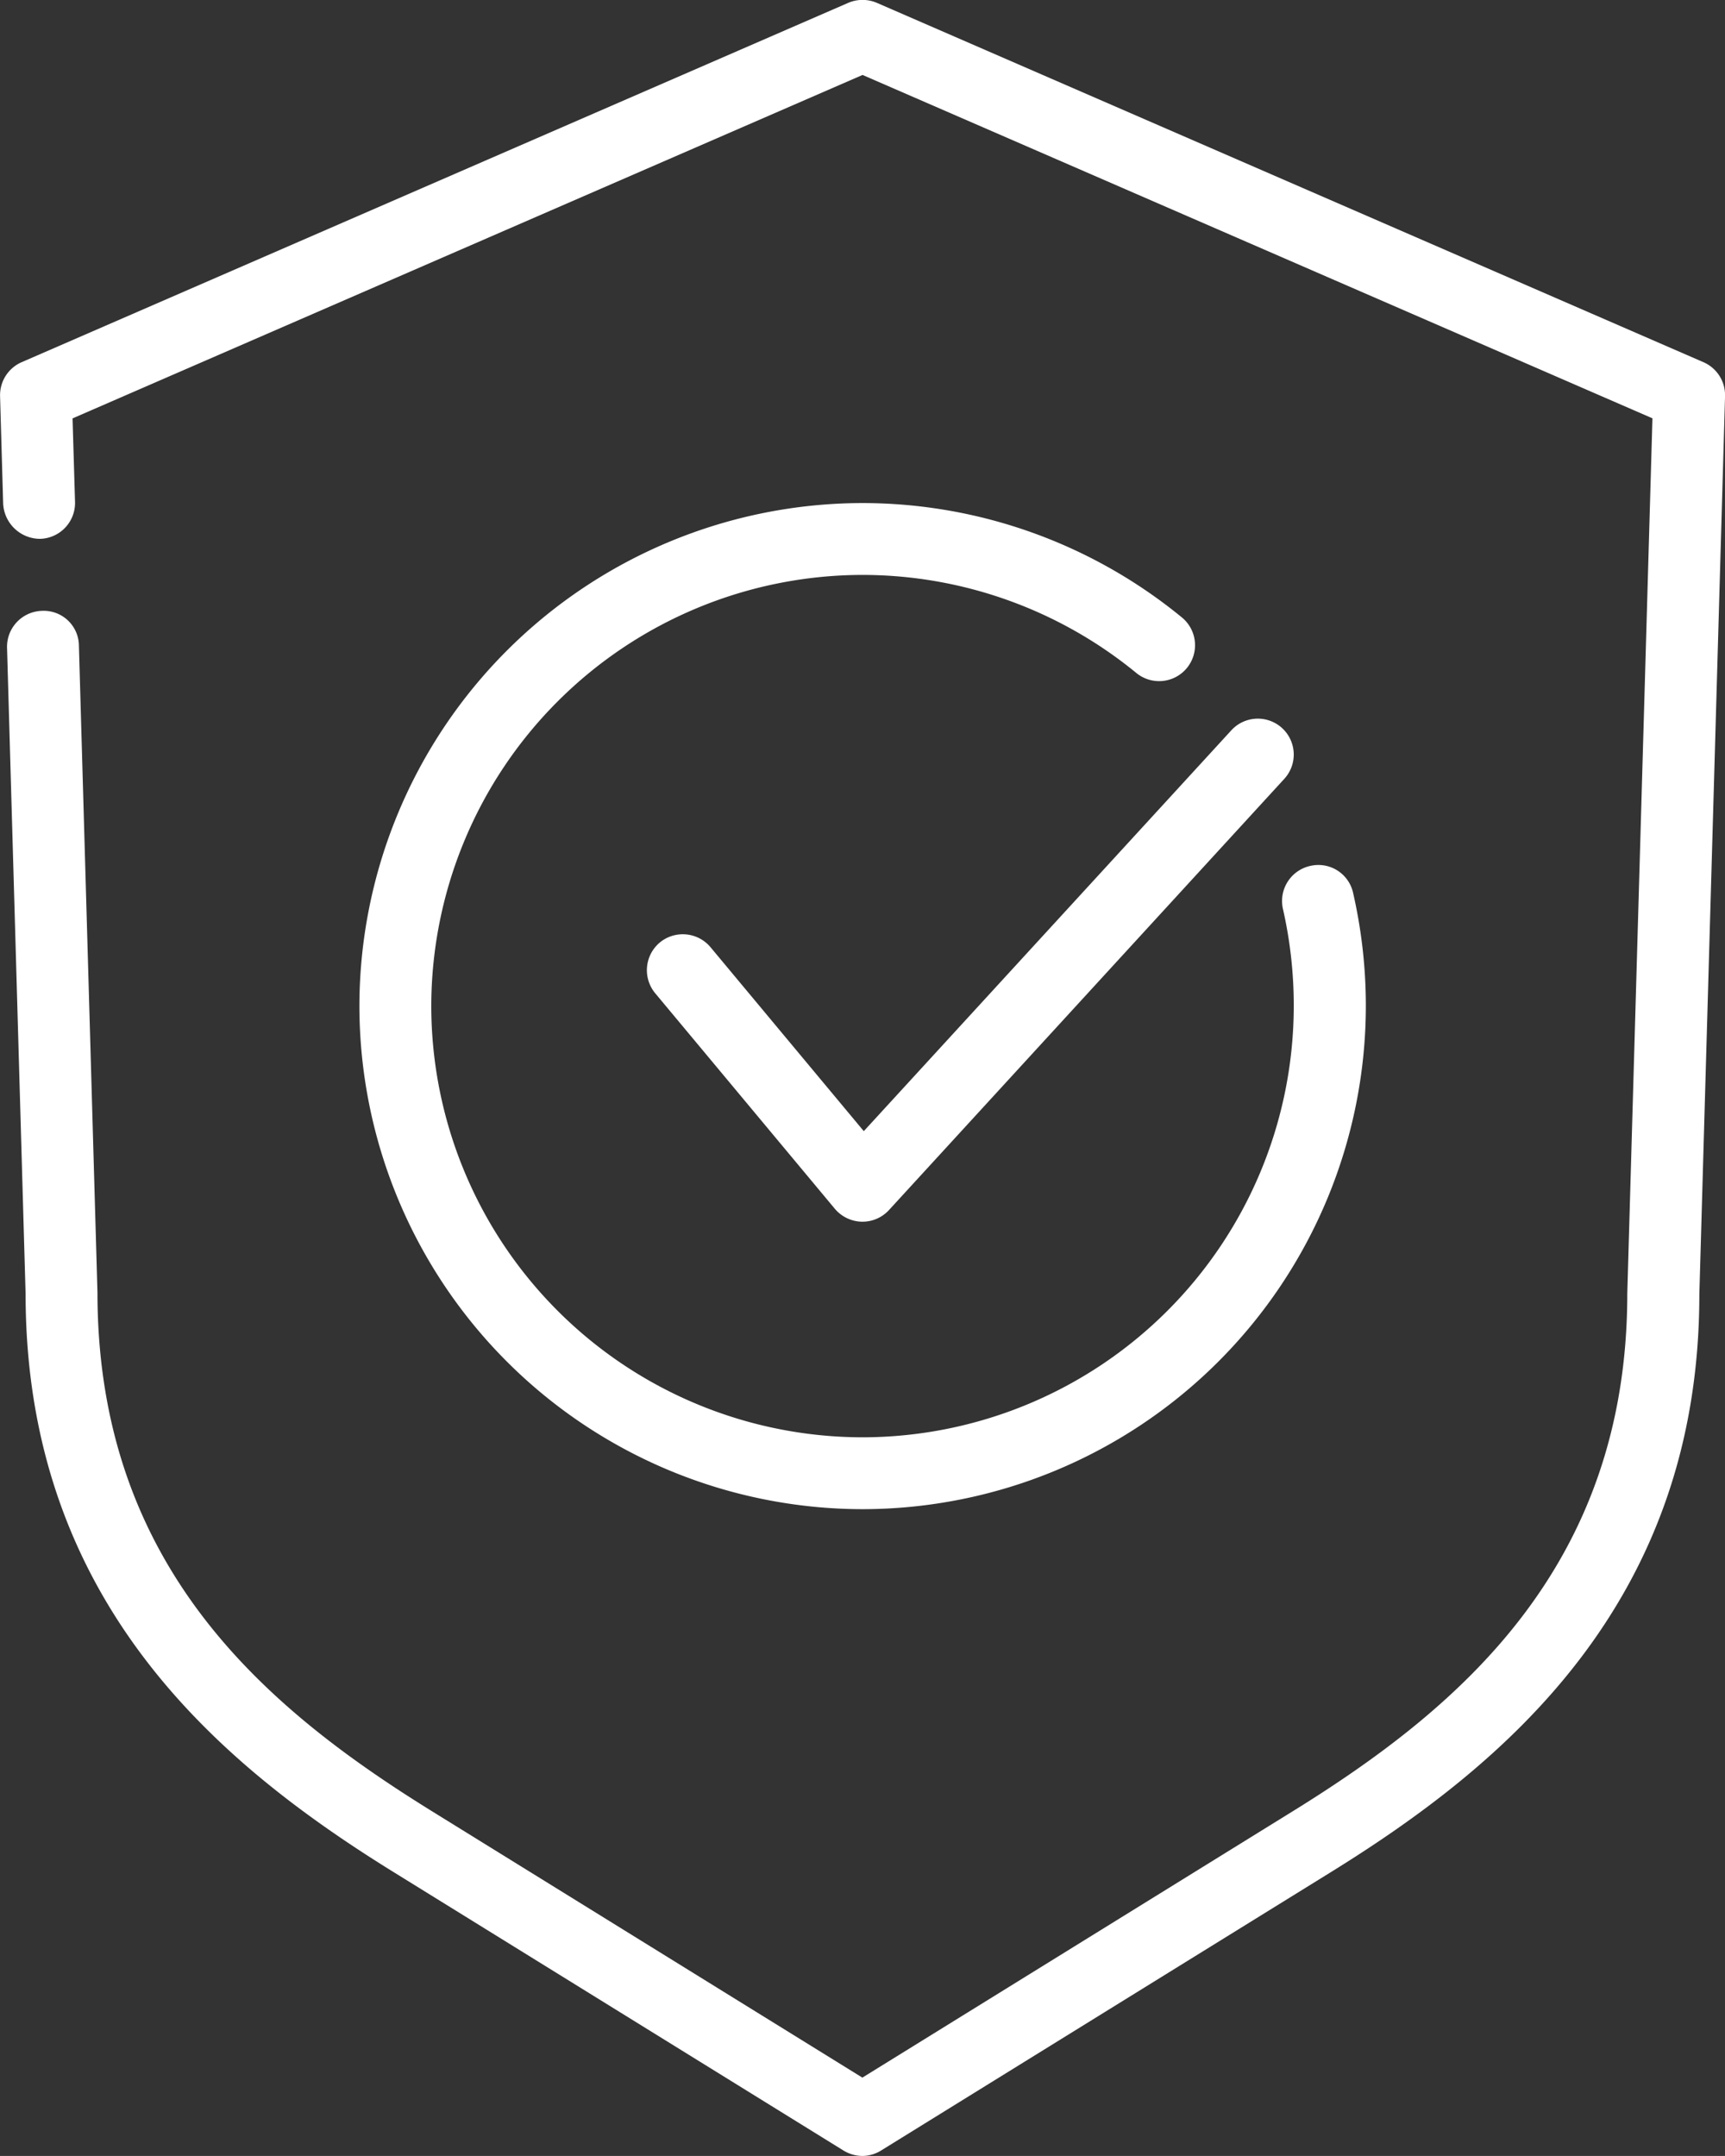 <svg xmlns="http://www.w3.org/2000/svg" width="48.001" height="60" viewBox="0 0 48.001 60">
  <rect x="0" y="0" width="48.001" height="60" fill="#333333" stroke="none"/>
  <g id="encryption" transform="translate(1003.383 -2012)">
    <g id="Group_978" data-name="Group 978">
      <g id="Group_973" data-name="Group 973">
        <g id="Group_972" data-name="Group 972">
          <g id="Group_971" data-name="Group 971">
            <g id="Group_970" data-name="Group 970">
              <path id="Path_784" data-name="Path 784" d="M-979.382,2054a14.017,14.017,0,0,1-14-14,14.015,14.015,0,0,1,14-14,14.024,14.024,0,0,1,8.888,3.184,1,1,0,0,1,.137,1.408,1,1,0,0,1-1.406.137,12.021,12.021,0,0,0-7.619-2.729,12.013,12.013,0,0,0-12,12,12.013,12.013,0,0,0,12,12,12.013,12.013,0,0,0,12-12,12.121,12.121,0,0,0-.3-2.7,1,1,0,0,1,.752-1.2.989.989,0,0,1,1.2.752,14.132,14.132,0,0,1,.354,3.143A14.017,14.017,0,0,1-979.382,2054Z" fill="#fff"/>
            </g>
          </g>
        </g>
      </g>
      <g id="Group_977" data-name="Group 977">
        <g id="Group_976" data-name="Group 976">
          <g id="Group_975" data-name="Group 975">
            <g id="Group_974" data-name="Group 974">
              <path id="Path_785" data-name="Path 785" d="M-979.382,2046h-.024a1.014,1.014,0,0,1-.746-.359l-5-6a1.006,1.006,0,0,1,.129-1.411,1.006,1.006,0,0,1,1.41.129l4.266,5.121,10.228-11.156a1,1,0,0,1,1.412-.062,1,1,0,0,1,.061,1.414l-11,12A1,1,0,0,1-979.382,2046Z" fill="#fff"/>
            </g>
          </g>
        </g>
      </g>
    </g>
    <g id="Group_981" data-name="Group 981">
      <g id="Group_980" data-name="Group 980">
        <g id="Group_979" data-name="Group 979">
          <path id="Path_786" data-name="Path 786" d="M-979.382,2072a1.02,1.02,0,0,1-.528-.15l-12.5-7.737c-4.777-2.955-10.261-7.459-10.261-16.109l-.516-17.975a1,1,0,0,1,.971-1.029.979.979,0,0,1,1.029.971l.516,18c0,7.648,4.709,11.588,9.314,14.439l11.971,7.41,11.972-7.41c4.606-2.851,9.313-6.793,9.313-14.41l.7-24.358-21.98-9.556-21.983,9.558.069,2.323a1,1,0,0,1-.971,1.029,1.032,1.032,0,0,1-1.029-.971l-.086-3a1,1,0,0,1,.6-.945l23-10a1.012,1.012,0,0,1,.8,0l23,10a1,1,0,0,1,.6.947l-.715,25c0,8.621-5.485,13.123-10.262,16.08l-12.5,7.737A1,1,0,0,1-979.382,2072Z" fill="#fff"/>
        </g>
      </g>
    </g>
  </g>
</svg>
